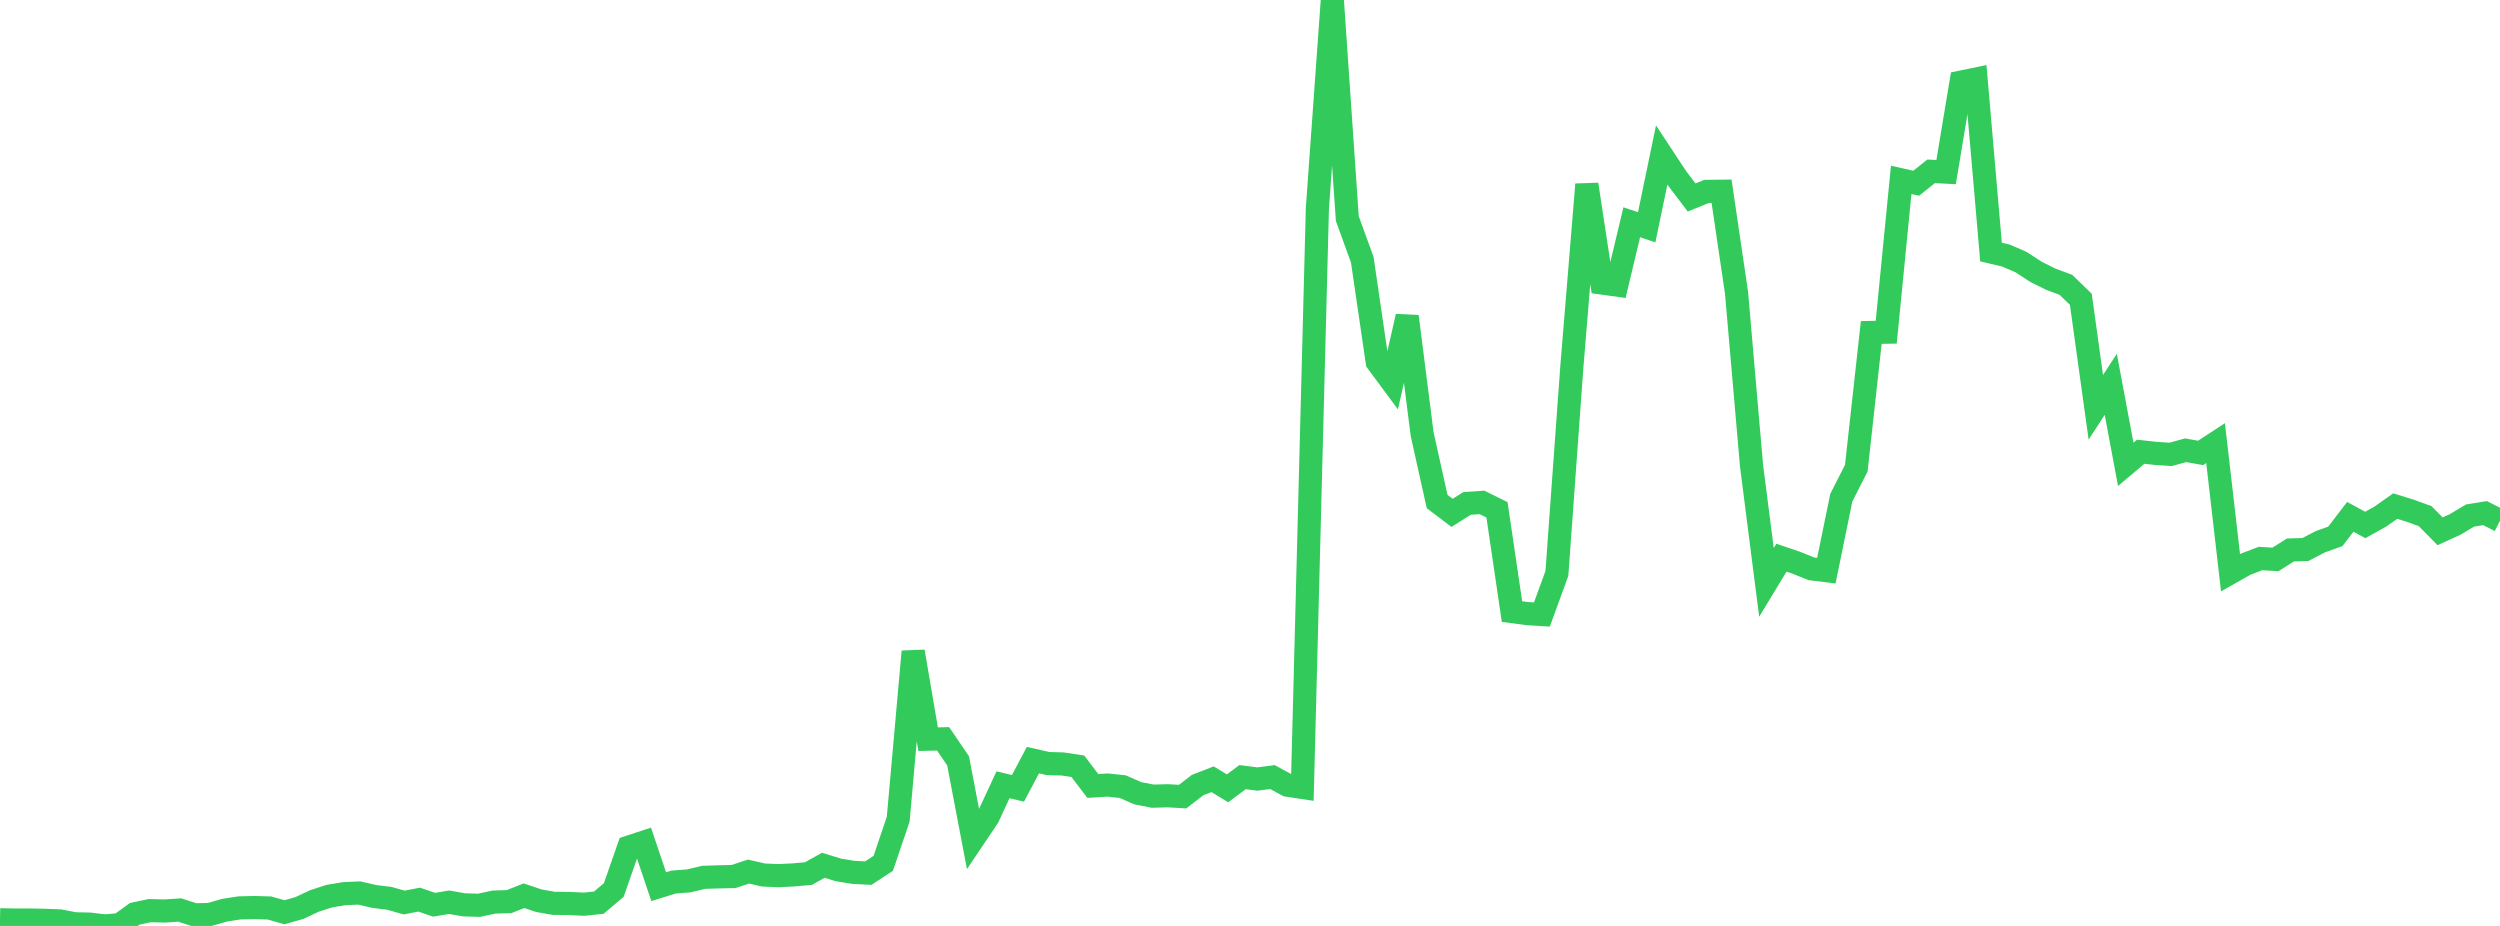 <?xml version="1.0" standalone="no"?>
<!DOCTYPE svg PUBLIC "-//W3C//DTD SVG 1.1//EN" "http://www.w3.org/Graphics/SVG/1.1/DTD/svg11.dtd">

<svg width="135" height="50" viewBox="0 0 135 50" preserveAspectRatio="none" 
  xmlns="http://www.w3.org/2000/svg"
  xmlns:xlink="http://www.w3.org/1999/xlink">


<polyline points="0.0, 49.667 0.808, 49.683 1.617, 49.682 2.425, 49.698 3.234, 49.729 4.042, 49.886 4.85, 49.903 5.659, 50.0 6.467, 49.934 7.275, 49.346 8.084, 49.174 8.892, 49.195 9.701, 49.14 10.509, 49.401 11.317, 49.383 12.126, 49.151 12.934, 49.026 13.743, 49.008 14.551, 49.031 15.359, 49.261 16.168, 49.033 16.976, 48.652 17.784, 48.392 18.593, 48.257 19.401, 48.222 20.21, 48.409 21.018, 48.509 21.826, 48.736 22.635, 48.579 23.443, 48.857 24.251, 48.72 25.06, 48.862 25.868, 48.885 26.677, 48.711 27.485, 48.688 28.293, 48.37 29.102, 48.639 29.91, 48.782 30.719, 48.785 31.527, 48.827 32.335, 48.745 33.144, 48.06 33.952, 45.745 34.76, 45.479 35.569, 47.88 36.377, 47.63 37.186, 47.569 37.994, 47.376 38.802, 47.351 39.611, 47.332 40.419, 47.065 41.228, 47.251 42.036, 47.285 42.844, 47.245 43.653, 47.174 44.461, 46.724 45.269, 46.975 46.078, 47.107 46.886, 47.149 47.695, 46.621 48.503, 44.238 49.311, 35.183 50.12, 39.916 50.928, 39.897 51.737, 41.085 52.545, 45.322 53.353, 44.12 54.162, 42.379 54.97, 42.57 55.778, 41.047 56.587, 41.23 57.395, 41.255 58.204, 41.379 59.012, 42.442 59.82, 42.393 60.629, 42.479 61.437, 42.834 62.246, 42.994 63.054, 42.971 63.862, 43.017 64.671, 42.393 65.479, 42.079 66.287, 42.57 67.096, 41.966 67.904, 42.068 68.713, 41.961 69.521, 42.4 70.329, 42.522 71.138, 11.266 71.946, 0.0 72.754, 11.8 73.563, 14.028 74.371, 19.547 75.18, 20.639 75.988, 17.085 76.796, 23.446 77.605, 27.083 78.413, 27.694 79.222, 27.185 80.03, 27.131 80.838, 27.531 81.647, 33.025 82.455, 33.133 83.263, 33.184 84.072, 30.965 84.88, 19.806 85.689, 9.959 86.497, 15.282 87.305, 15.394 88.114, 12.003 88.922, 12.272 89.731, 8.372 90.539, 9.597 91.347, 10.663 92.156, 10.335 92.964, 10.326 93.772, 15.805 94.581, 25.129 95.389, 31.45 96.198, 30.115 97.006, 30.389 97.814, 30.717 98.623, 30.816 99.431, 26.873 100.24, 25.281 101.048, 17.953 101.856, 17.939 102.665, 9.714 103.473, 9.896 104.281, 9.251 105.09, 9.294 105.898, 4.434 106.707, 4.267 107.515, 13.61 108.323, 13.802 109.132, 14.15 109.94, 14.677 110.749, 15.081 111.557, 15.379 112.365, 16.161 113.174, 21.995 113.982, 20.753 114.79, 25.075 115.599, 24.394 116.407, 24.483 117.216, 24.536 118.024, 24.314 118.832, 24.457 119.641, 23.928 120.449, 30.926 121.257, 30.47 122.066, 30.16 122.874, 30.209 123.683, 29.698 124.491, 29.674 125.299, 29.253 126.108, 28.964 126.916, 27.909 127.725, 28.349 128.533, 27.897 129.341, 27.329 130.15, 27.578 130.958, 27.871 131.766, 28.691 132.575, 28.321 133.383, 27.839 134.192, 27.708 135.0, 28.12" fill="none" stroke="#32ca5b" stroke-width="1.25"/>

</svg>